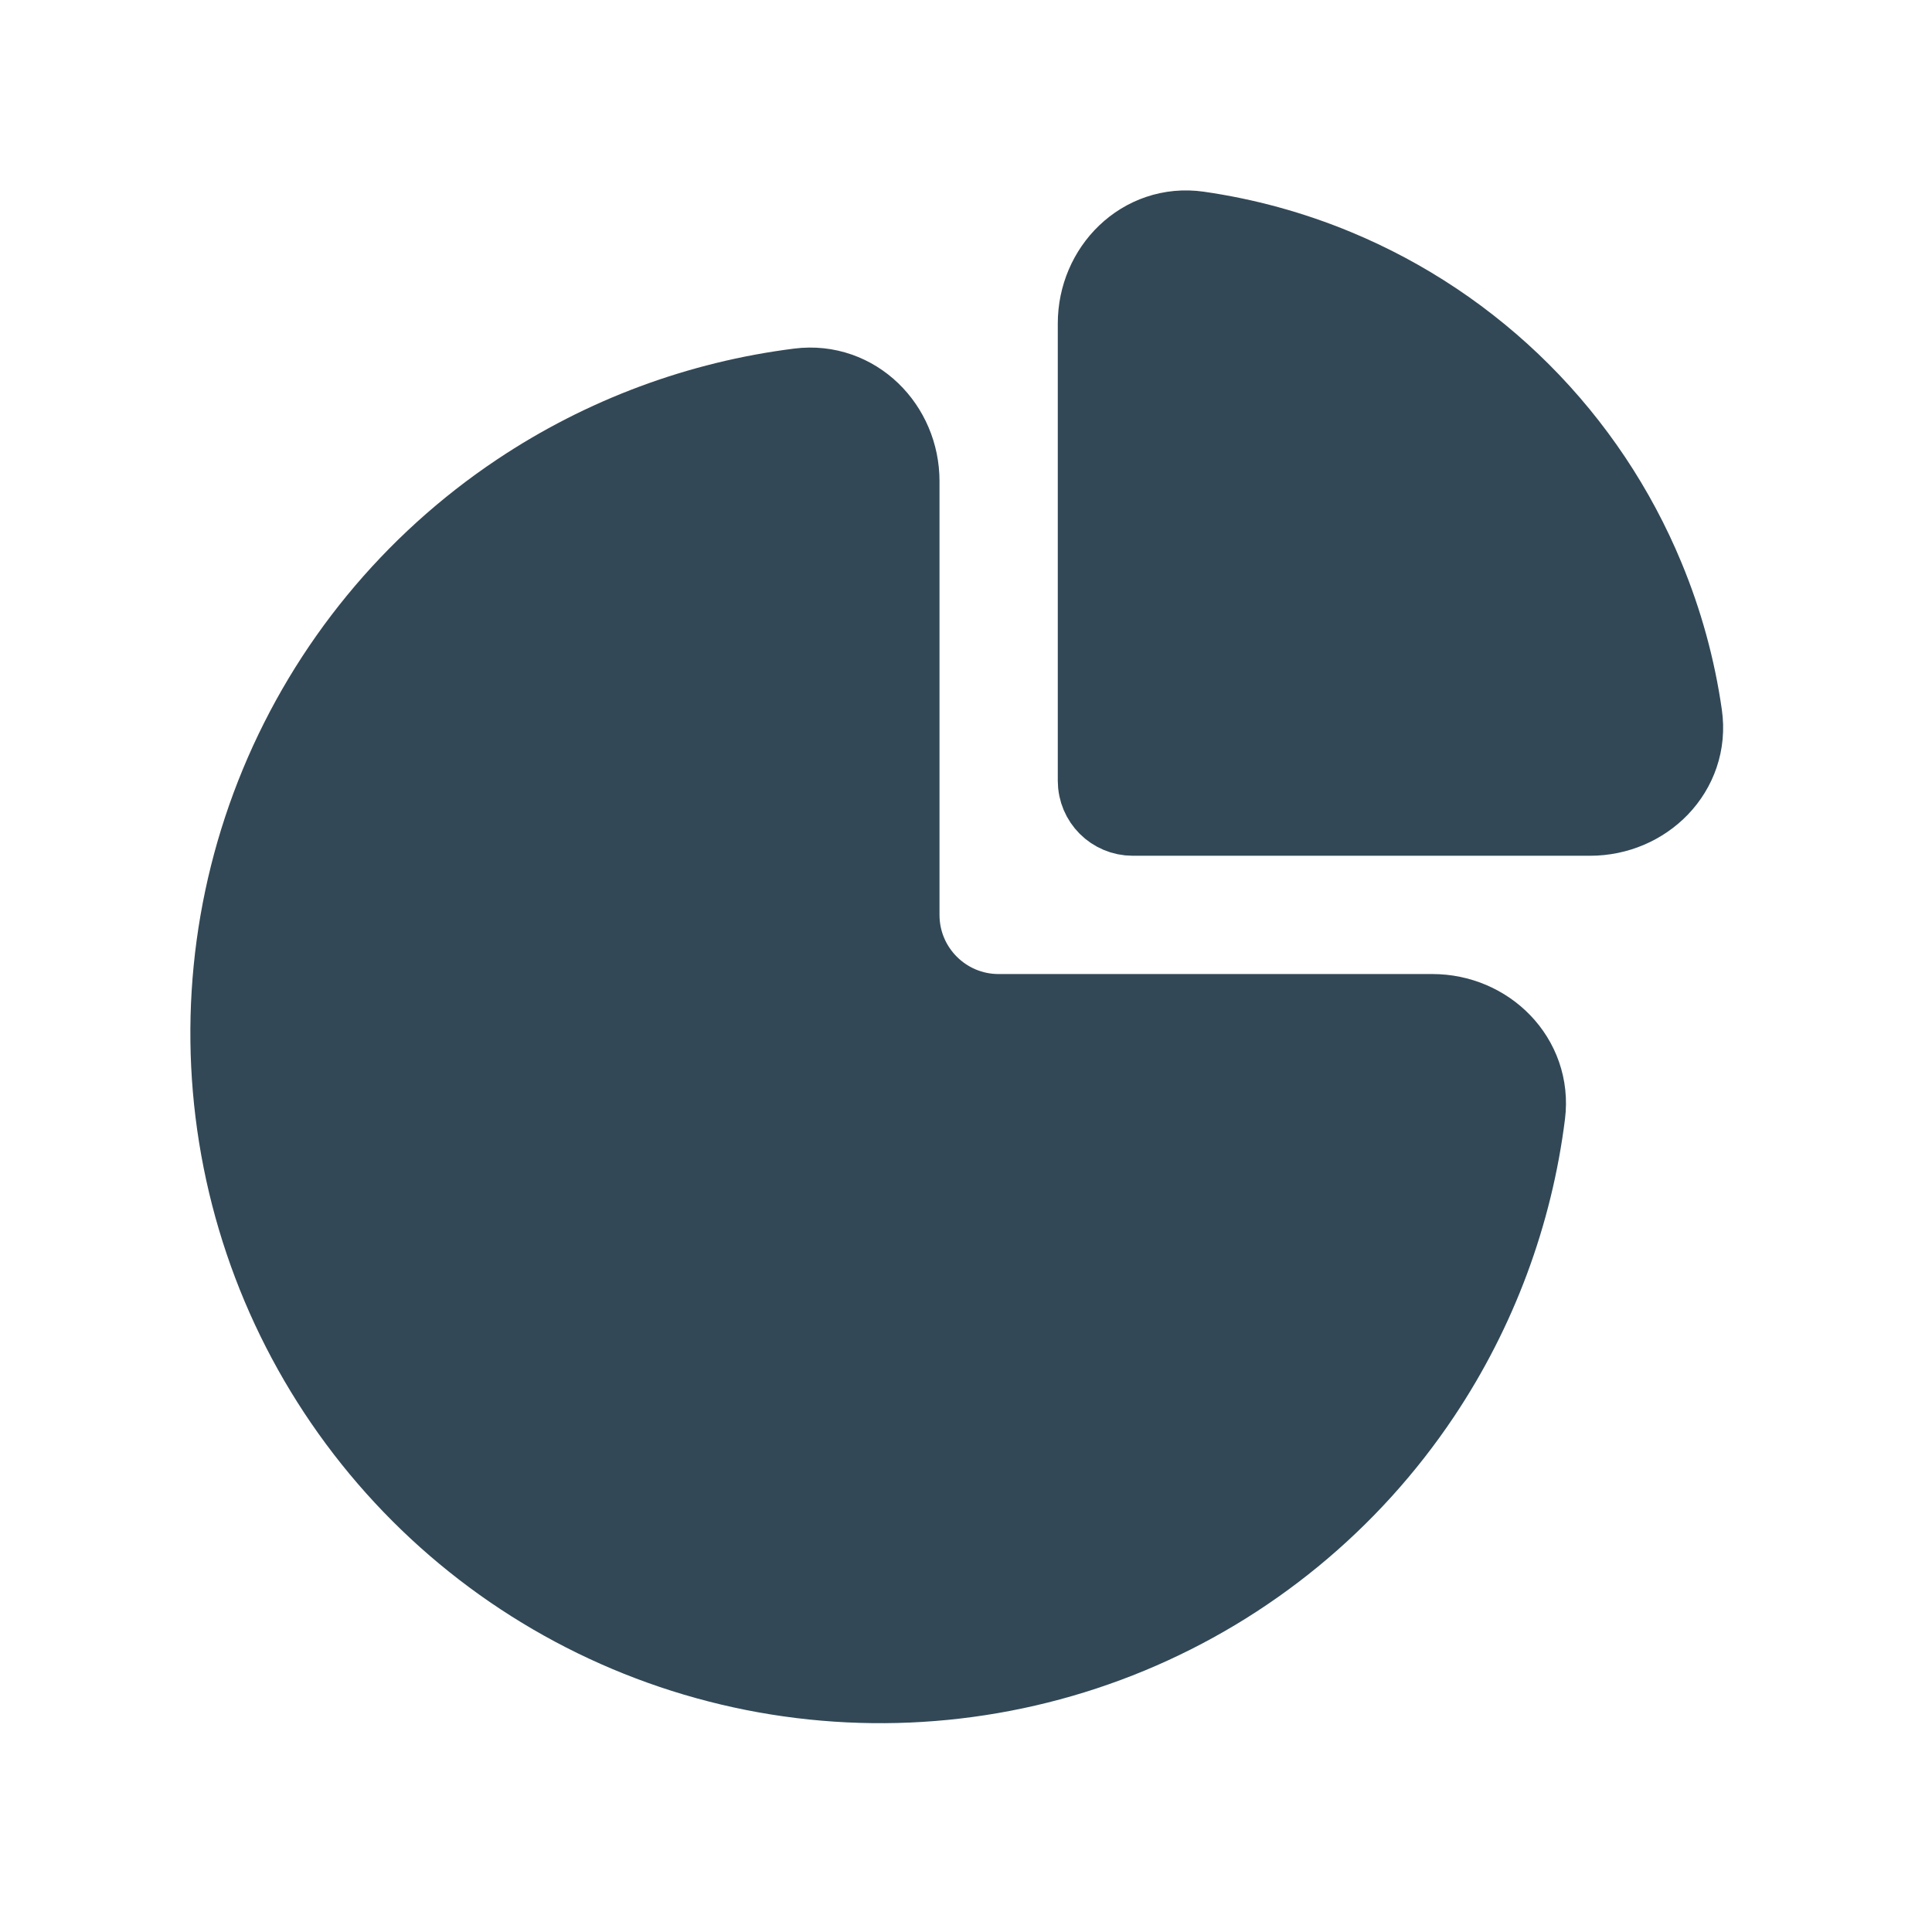 <?xml version="1.0" encoding="UTF-8"?> <svg xmlns="http://www.w3.org/2000/svg" width="49" height="49" viewBox="0 0 49 49" fill="none"><path d="M22.328 12.204C22.328 11.1 21.429 10.191 20.333 10.329C17.876 10.638 15.514 11.514 13.439 12.901C10.808 14.659 8.757 17.158 7.546 20.081C6.335 23.005 6.018 26.222 6.636 29.326C7.253 32.429 8.777 35.28 11.014 37.518C13.252 39.756 16.103 41.279 19.207 41.897C22.31 42.514 25.527 42.197 28.451 40.986C31.375 39.775 33.873 37.725 35.632 35.093C37.018 33.019 37.895 30.657 38.203 28.199C38.341 27.103 37.433 26.204 36.328 26.204H25.328C23.671 26.204 22.328 24.861 22.328 23.204V12.204Z" fill="#324856" stroke="#324856" stroke-width="3"></path><path d="M28.328 8.204C28.328 7.1 29.228 6.19 30.321 6.347C31.474 6.513 32.605 6.822 33.686 7.27C35.384 7.974 36.928 9.005 38.228 10.305C39.528 11.605 40.559 13.148 41.262 14.847C41.71 15.928 42.02 17.058 42.185 18.211C42.343 19.304 41.433 20.204 40.328 20.204L28.728 20.204C28.507 20.204 28.328 20.025 28.328 19.804V8.204Z" fill="#324856" stroke="#324856" stroke-width="3"></path></svg> 